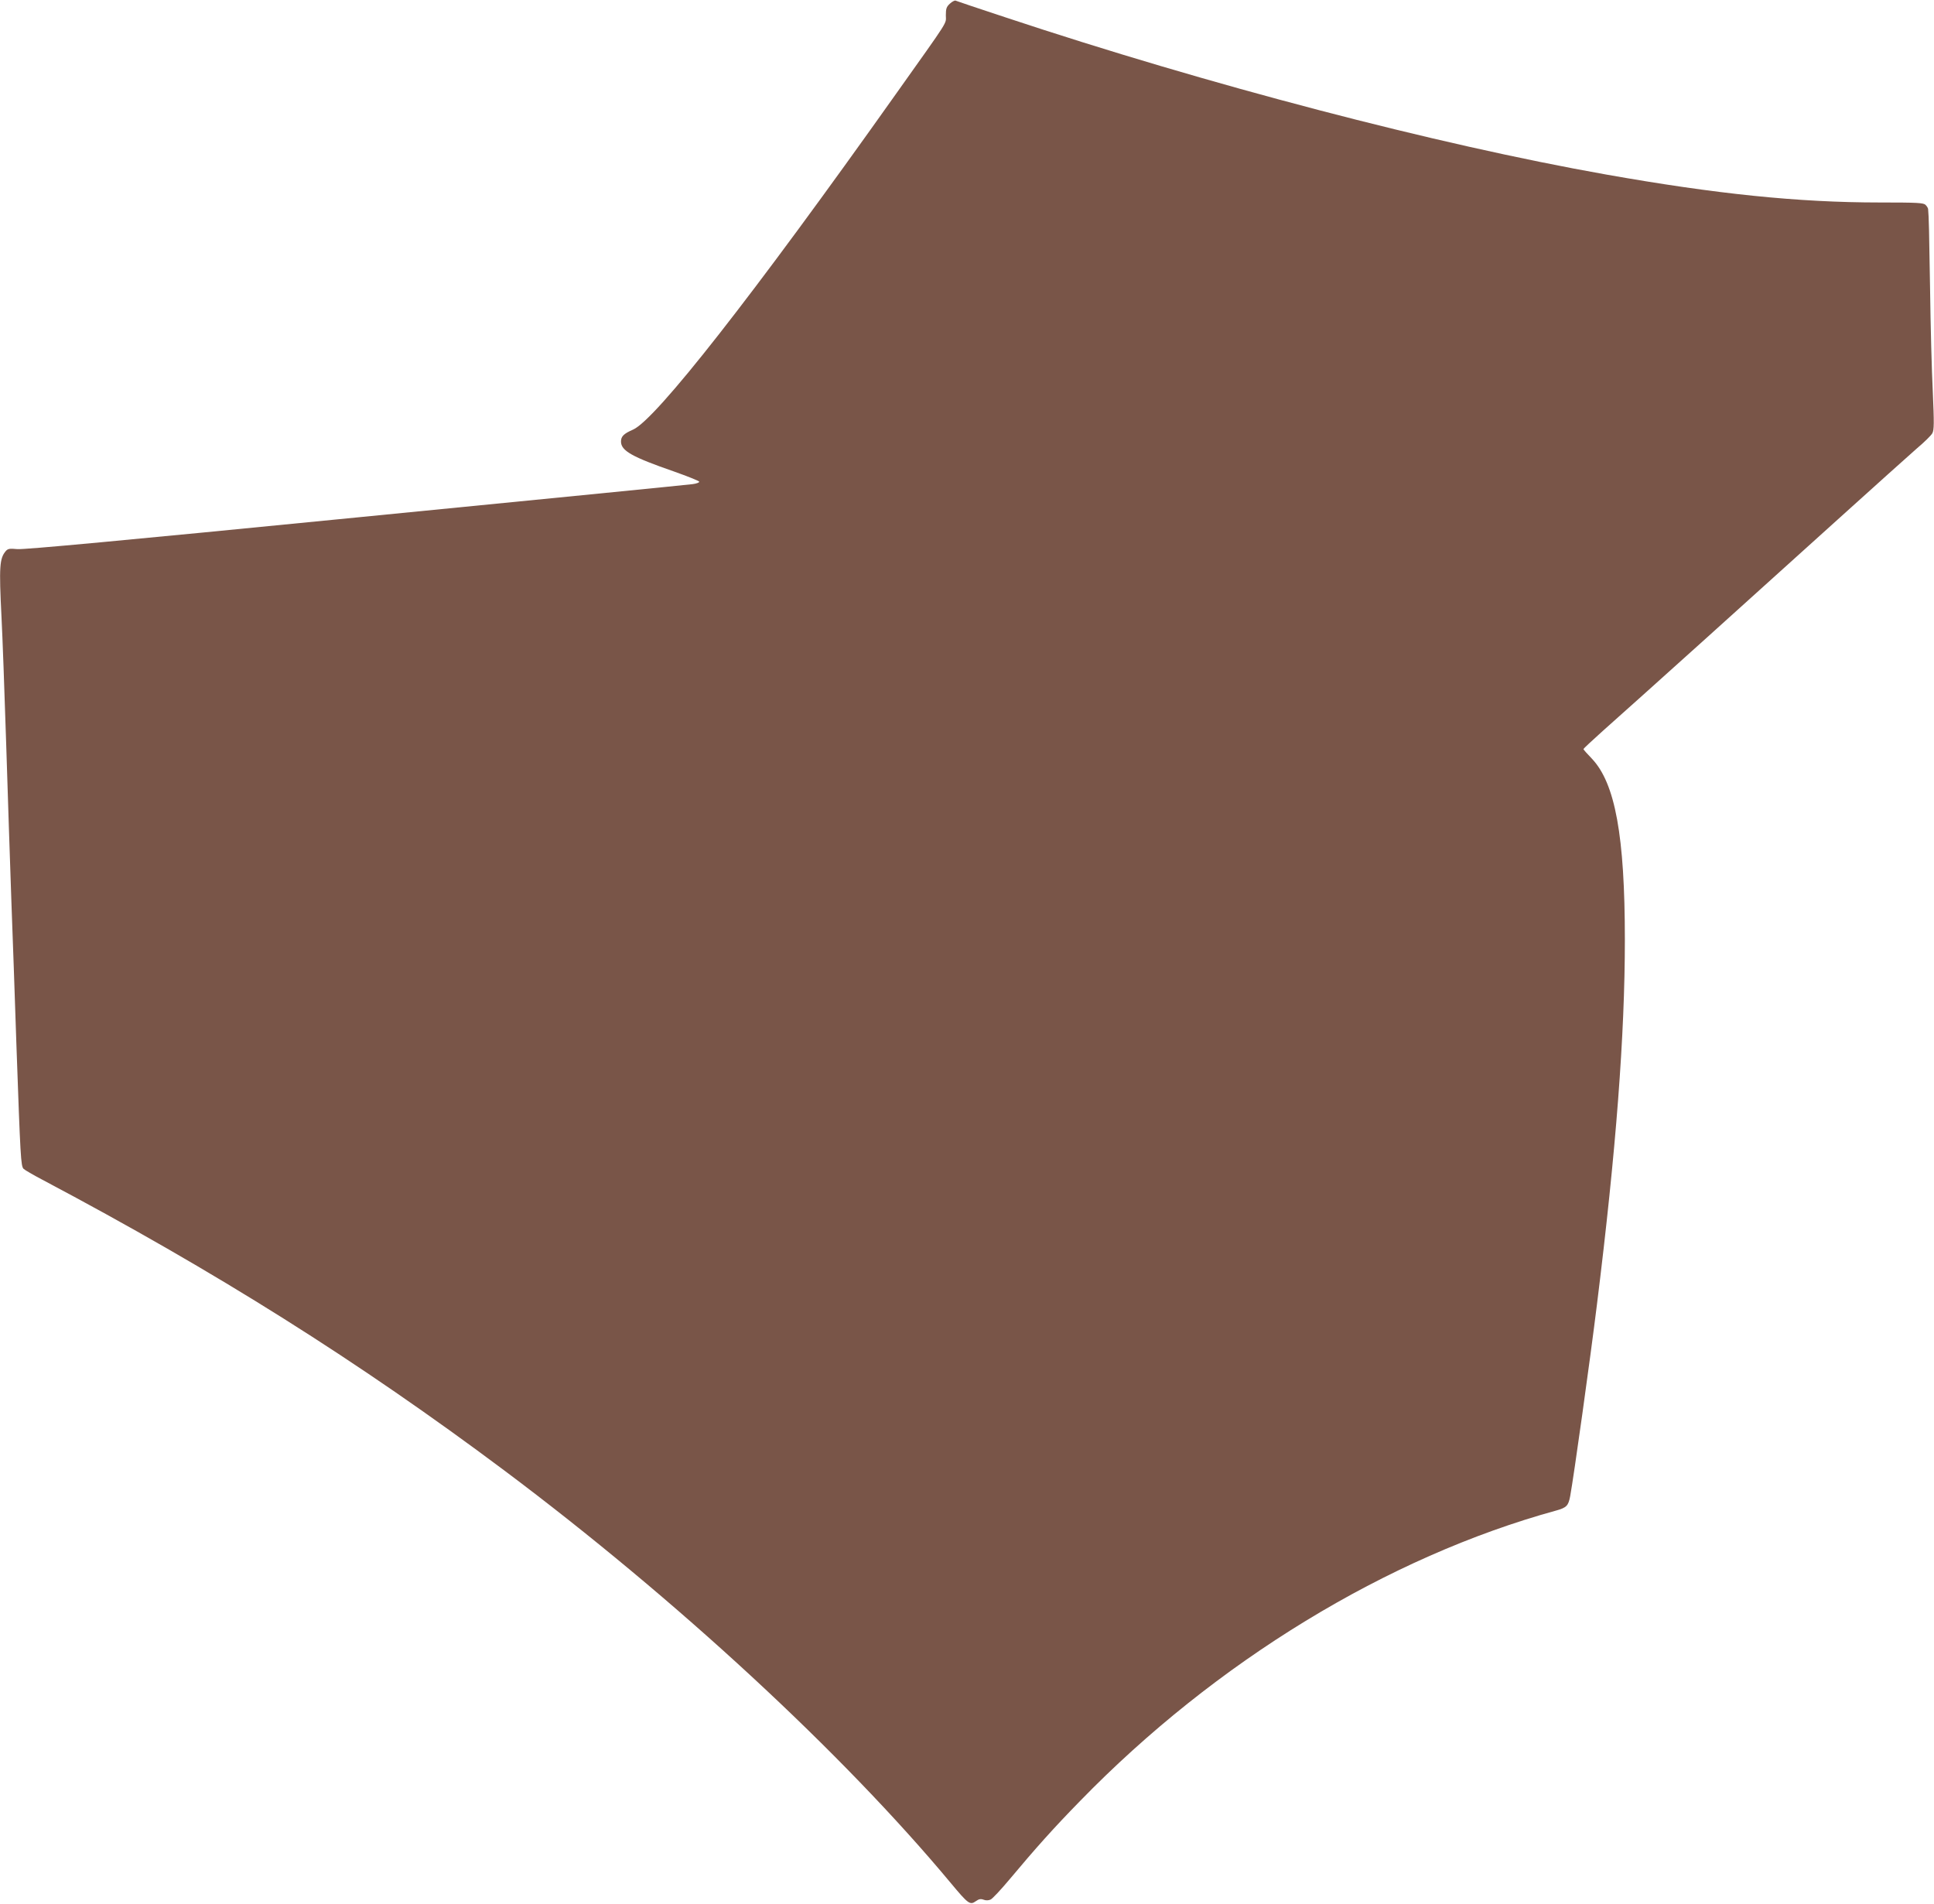 <?xml version="1.0" standalone="no"?>
<!DOCTYPE svg PUBLIC "-//W3C//DTD SVG 20010904//EN"
 "http://www.w3.org/TR/2001/REC-SVG-20010904/DTD/svg10.dtd">
<svg version="1.0" xmlns="http://www.w3.org/2000/svg"
 width="1280pt" height="1260pt" viewBox="0 0 1280 1260"
 preserveAspectRatio="xMidYMid meet">
<g transform="translate(0,1260) scale(0.1,-0.1)"
fill="#795548" stroke="none">
<path d="M6287 12576 c-23 -21 -27 -33 -27 -78 0 -60 31 -11 -329 -518 -948
-1337 -1590 -2156 -1741 -2223 -62 -27 -80 -45 -80 -79 0 -61 73 -102 350
-198 90 -32 166 -62 168 -68 1 -5 -19 -13 -45 -16 -26 -4 -1029 -103 -2228
-221 -1558 -154 -2197 -213 -2240 -209 -51 5 -62 3 -76 -12 -42 -49 -46 -101
-29 -439 6 -115 20 -493 31 -840 11 -346 26 -810 34 -1030 8 -220 24 -656 34
-970 26 -734 29 -792 47 -810 8 -8 63 -40 122 -71 1152 -610 2094 -1203 3058
-1924 1139 -853 2242 -1873 2957 -2732 115 -138 127 -147 165 -120 21 15 33
17 52 10 15 -6 33 -5 46 1 12 5 68 65 125 133 174 208 293 341 467 519 898
923 2035 1616 3153 1923 67 19 79 31 91 94 24 130 132 902 177 1267 127 1022
185 1787 185 2415 0 689 -64 1036 -218 1199 -31 32 -56 60 -56 64 0 3 57 56
127 119 208 184 1095 983 1558 1402 237 214 471 424 520 467 50 42 97 88 104
102 12 22 12 68 3 274 -7 136 -15 444 -18 683 -6 380 -8 474 -13 527 -1 6 -8
19 -17 27 -13 14 -55 16 -302 16 -540 0 -1084 56 -1812 185 -1128 200 -2632
594 -3975 1040 -176 58 -325 108 -331 111 -6 2 -23 -7 -37 -20z"/>
</g>
</svg>

